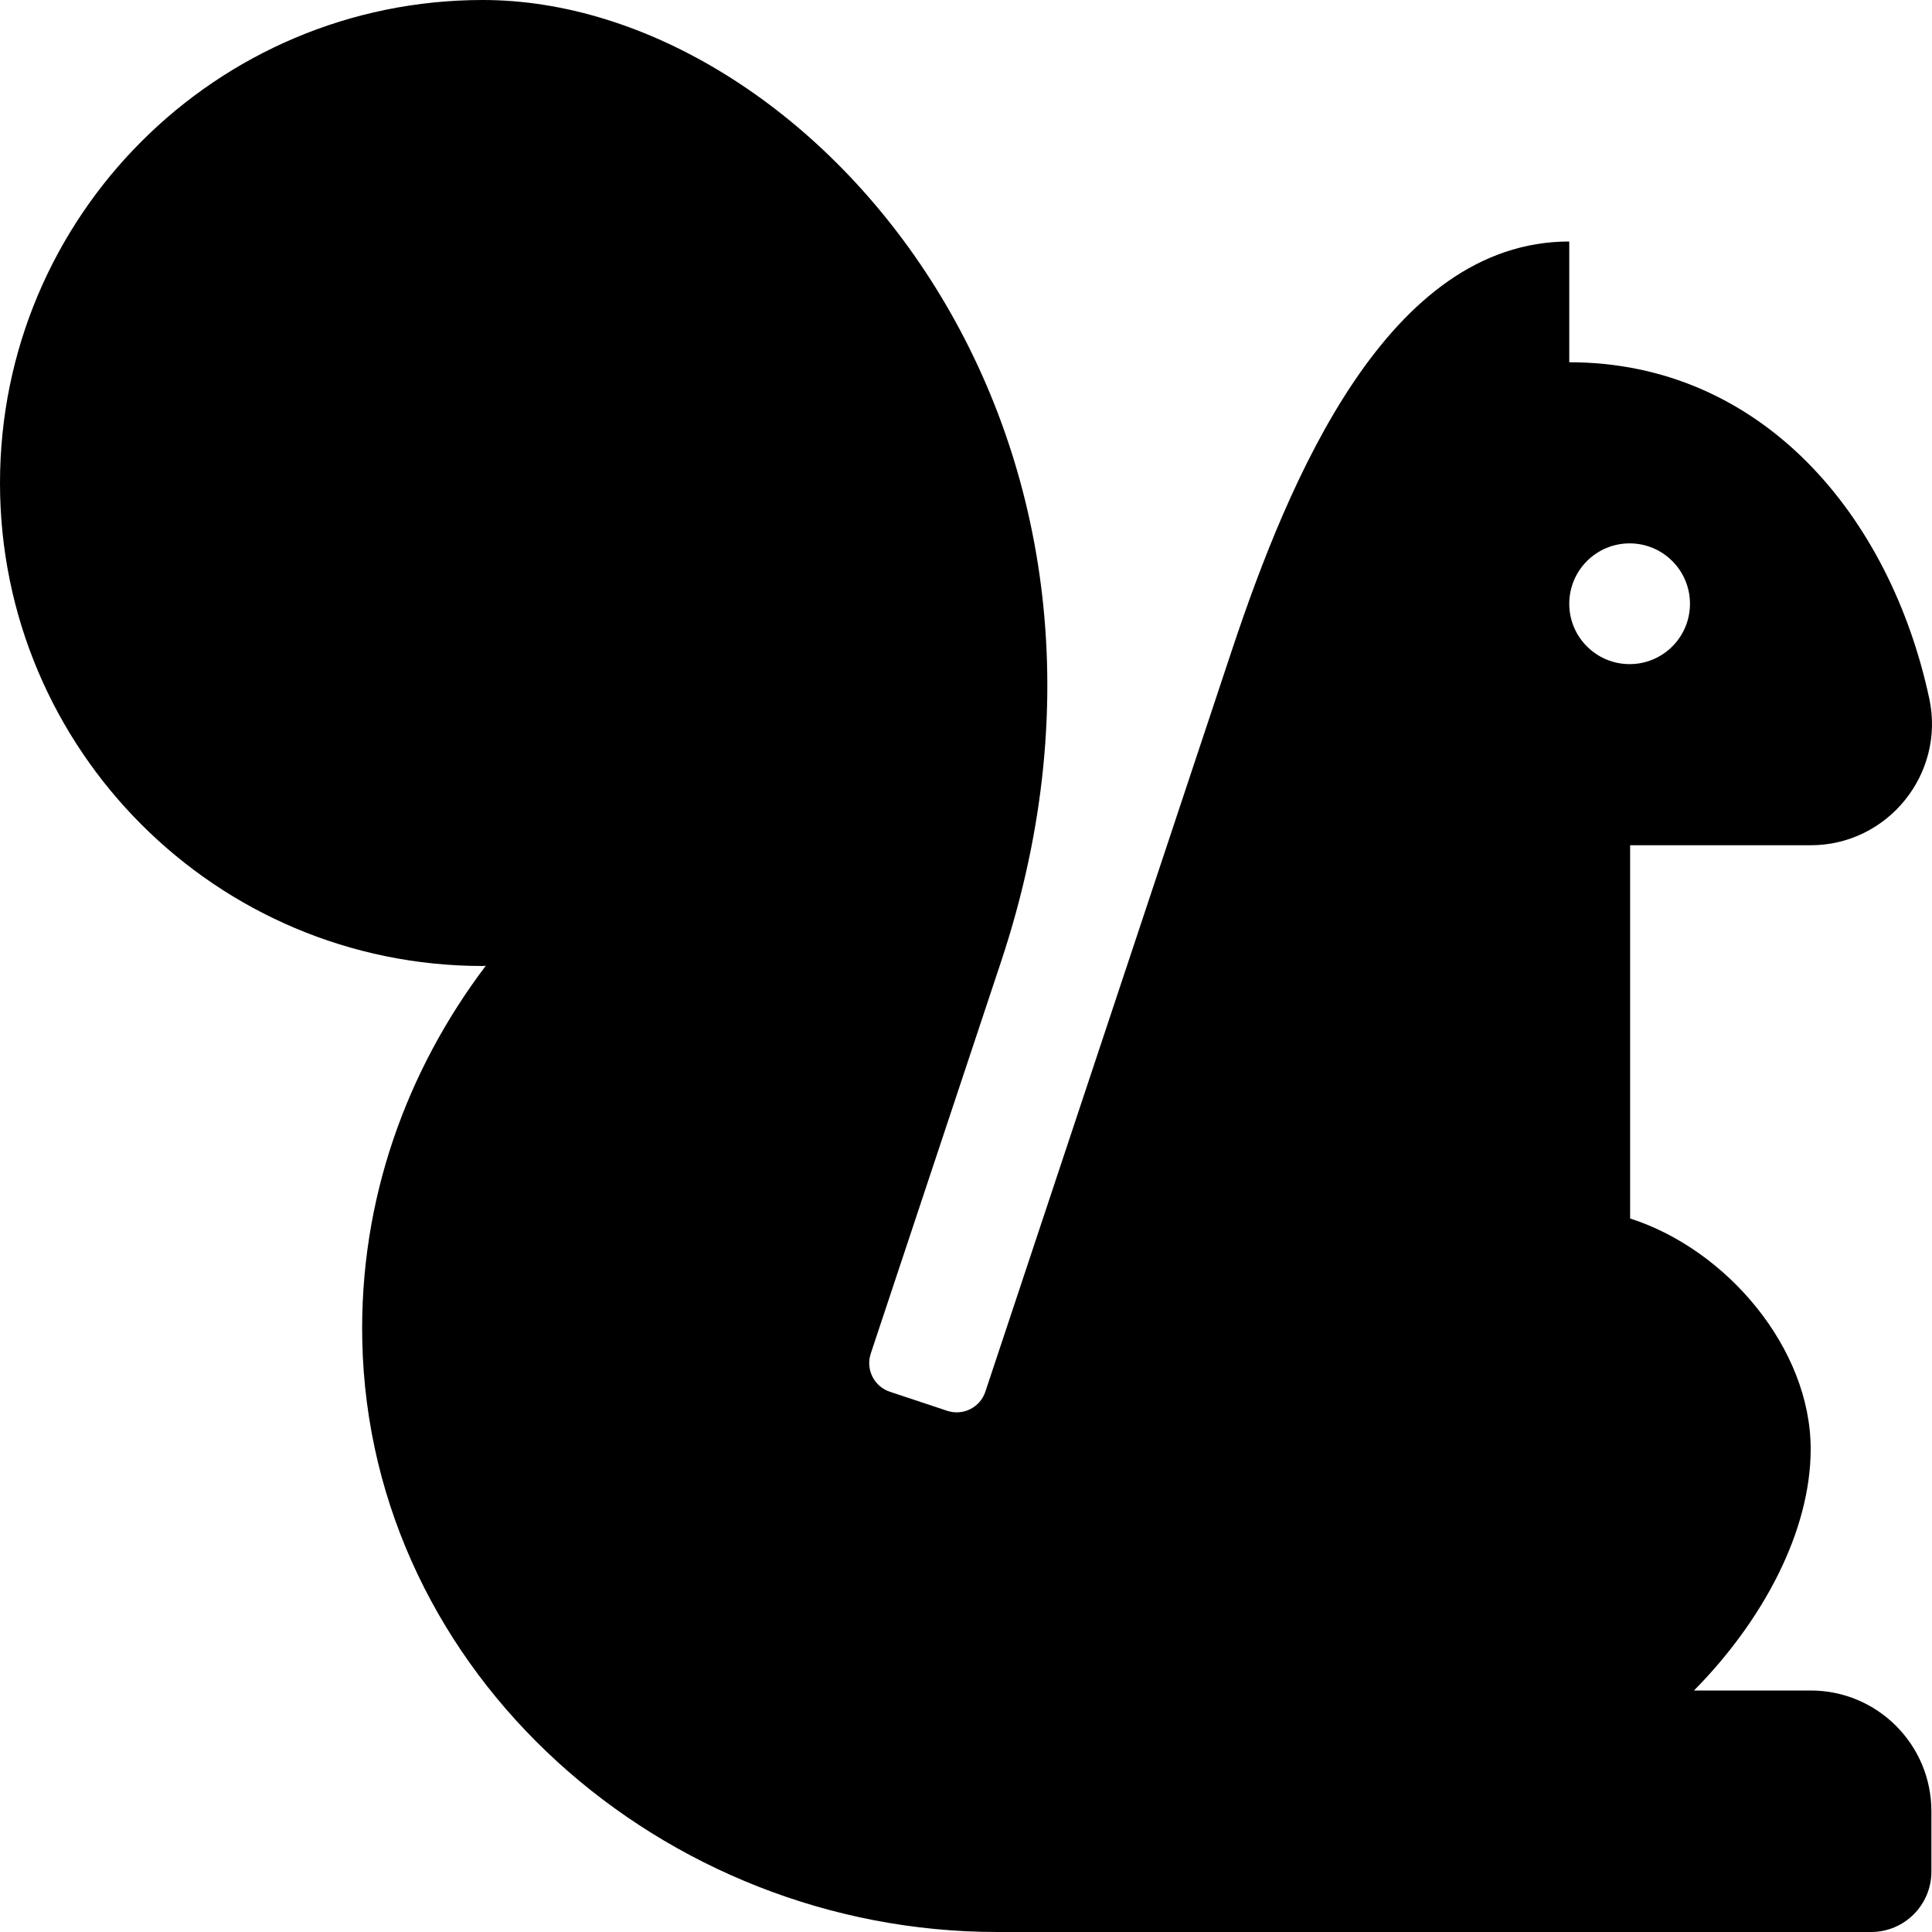 <svg xmlns="http://www.w3.org/2000/svg" viewBox="0 0 512 512"><!-- Font Awesome Pro 5.15.3 by @fontawesome - https://fontawesome.com License - https://fontawesome.com/license (Commercial License) --><path d="M479.85 448h-30.93c18.19-18.4 30.93-42.12 30.93-64 0-26.55-22.08-52.81-47.85-61.09V224h47.85c20.4 0 35.7-18.91 31.43-38.87C500.84 136.42 466.72 96 415.87 96V64c-48.01 0-74.22 62.73-89.4 108.29l-65.34 196.52c-1.39 4.19-5.92 6.46-10.11 5.07l-15.19-5.05c-4.19-1.39-6.46-5.92-5.07-10.12l34.53-103.85C312.5 112.89 214.16 0 127.96 0 57.29 0 0 57.31 0 128s57.29 128 127.96 128c.27 0 .52-.08.79-.08-20.93 27.67-33.56 61.96-32.74 99.54C97.94 443.88 175.85 512 264.27 512h231.58c8.83 0 15.99-7.16 15.99-16v-16c0-17.67-14.32-32-31.99-32zm-47.98-304c8.83 0 15.99 7.16 15.99 16s-7.16 16-15.99 16-16-7.16-16-16 7.17-16 16-16z"/></svg>
